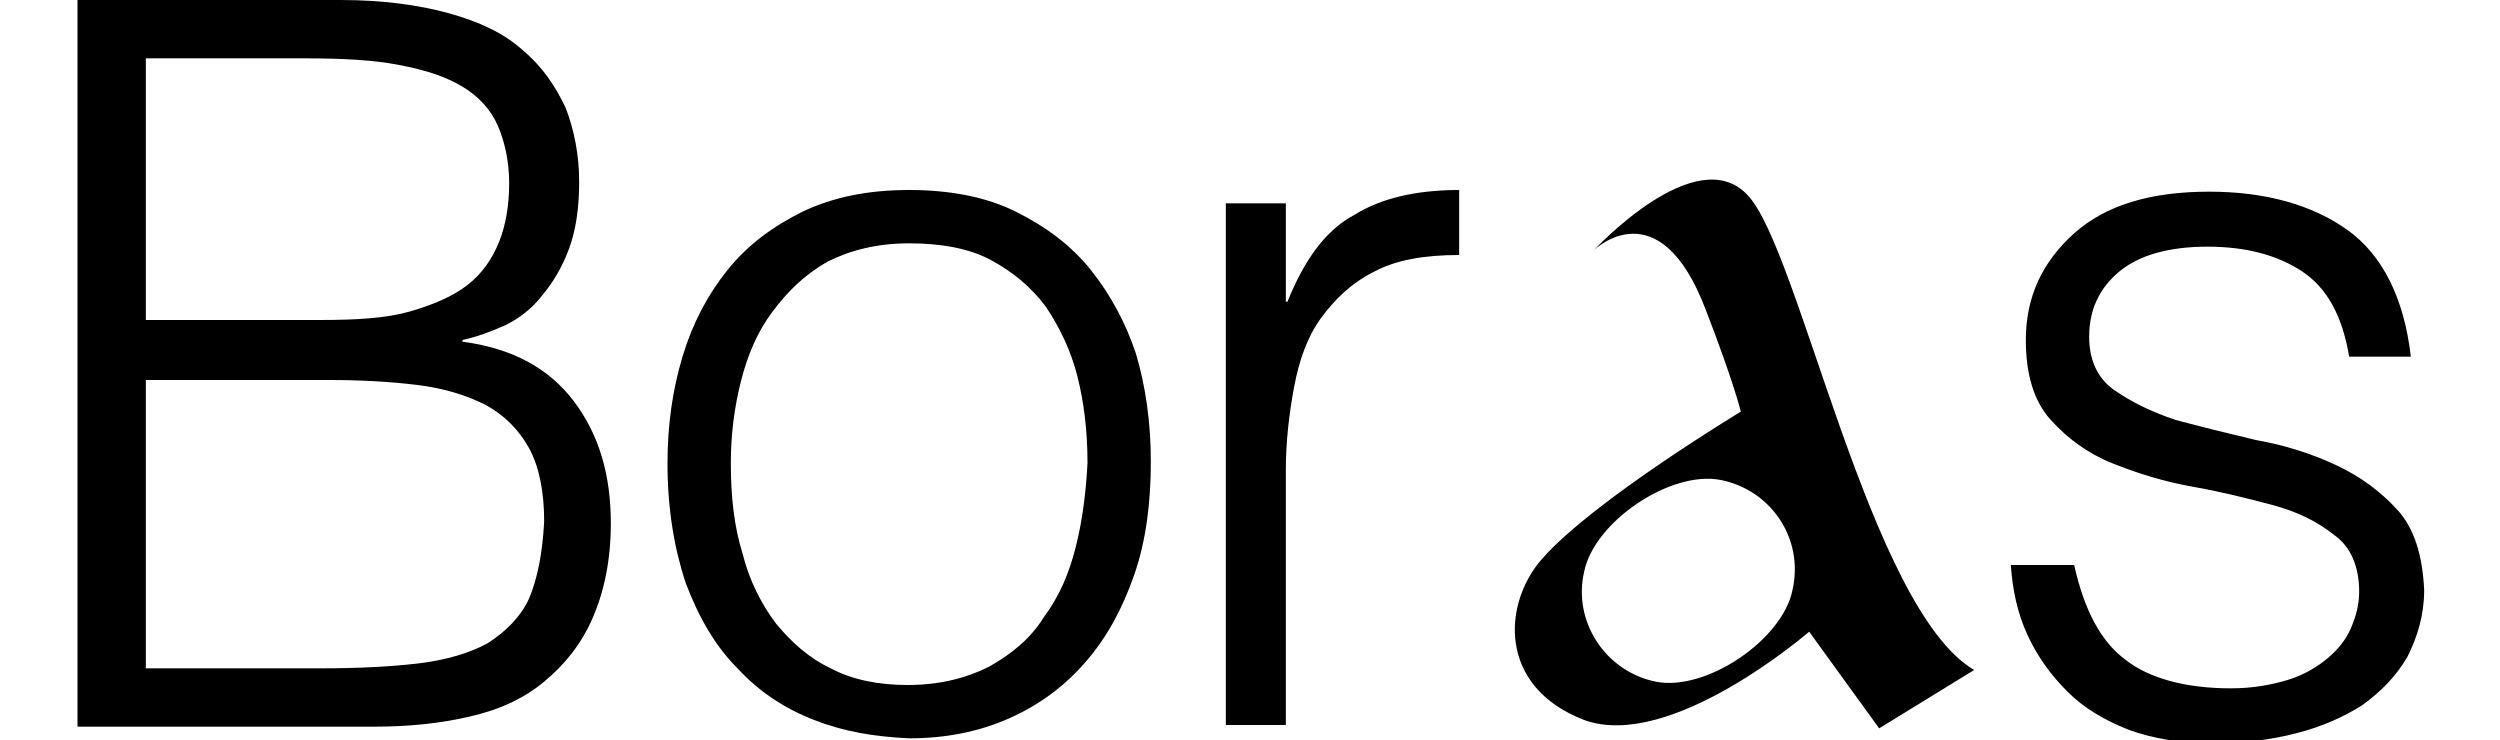 <?xml version="1.0" encoding="UTF-8"?> <svg xmlns="http://www.w3.org/2000/svg" version="1.1" id="Capa_1" x="0" y="0" viewBox="0 0 140.7 44.4" xml:space="preserve" width="150"><style>.st0{fill:#000}</style><path class="st0" d="M23.1 20.5v-.1c.9-.2 1.7-.5 2.6-.9.8-.4 1.6-1 2.2-1.8.6-.7 1.2-1.7 1.6-2.8.4-1.1.6-2.4.6-4s-.3-3.1-.8-4.4C28.7 5.2 27.9 4 26.7 3c-1.1-1-2.6-1.7-4.4-2.2-1.8-.5-4-.8-6.5-.8H0v43.6h17.8c2.1 0 4-.2 5.7-.6 1.8-.4 3.3-1.1 4.5-2.1 1.2-1 2.2-2.2 2.9-3.8.7-1.6 1.1-3.5 1.1-5.7 0-2.9-.7-5.3-2.2-7.3-1.5-2-3.7-3.2-6.7-3.6zm-19-17h9.5c2.3 0 4.2.1 5.7.4 1.6.3 2.8.7 3.8 1.3 1 .6 1.7 1.4 2.1 2.3.4.9.7 2.1.7 3.5 0 1.3-.2 2.5-.6 3.5-.4 1-1 1.9-1.9 2.6-.9.7-2.1 1.2-3.5 1.6s-3.2.5-5.4.5H4.1V3.5zm23 32.4c-.5 1.1-1.4 2-2.5 2.7-1.1.6-2.5 1-4.1 1.2-1.7.2-3.6.3-5.9.3H4.1V22.8h11c1.9 0 3.7.1 5.3.3 1.6.2 2.9.6 4.1 1.2 1.1.6 2 1.5 2.6 2.6.6 1.1.9 2.6.9 4.4-.1 1.9-.4 3.4-.9 4.6zM60.8 16.2c-1.2-1.5-2.7-2.6-4.5-3.5s-4-1.3-6.4-1.3c-2.4 0-4.5.4-6.4 1.3-1.8.9-3.3 2-4.5 3.5-1.2 1.5-2.1 3.2-2.7 5.2s-.9 4.1-.9 6.4c0 2.7.4 5.1 1.1 7.2.8 2.1 1.8 3.8 3.1 5.1 1.3 1.4 2.8 2.4 4.6 3.1 1.8.7 3.6 1 5.7 1.1 2.2 0 4.2-.4 6-1.2 1.8-.8 3.3-1.9 4.6-3.4 1.3-1.5 2.2-3.2 2.9-5.2.7-2 1-4.3 1-6.8 0-2.3-.3-4.5-.9-6.5-.6-1.8-1.5-3.5-2.7-5zm-.9 16.6c-.4 1.6-1 3-1.9 4.2-.8 1.3-1.9 2.2-3.3 3-1.4.7-3 1.1-4.9 1.1-1.7 0-3.3-.3-4.6-1-1.3-.6-2.4-1.6-3.3-2.7-.9-1.2-1.6-2.6-2-4.2-.5-1.6-.7-3.4-.7-5.4 0-1.7.2-3.3.6-4.9.4-1.6 1-3 1.9-4.2s1.9-2.2 3.3-3c1.4-.7 3-1.1 4.9-1.1 1.9 0 3.6.3 4.9 1 1.3.7 2.4 1.6 3.3 2.8.8 1.2 1.5 2.6 1.9 4.2.4 1.6.6 3.3.6 5.2-.1 1.8-.3 3.4-.7 5zM72.6 18.1h-.1v-5.9h-3.6v31.3h3.6V28.2c0-1.7.2-3.4.5-5s.8-3 1.6-4.1 1.8-2.1 3.2-2.8c1.3-.7 3-1 5.1-1v-3.9c-2.6 0-4.7.5-6.3 1.5-1.7.9-3 2.7-4 5.2zM139.2 30.6c-1-1.1-2.2-2-3.7-2.7-1.5-.7-3.1-1.2-4.8-1.5-1.7-.4-3.3-.8-4.8-1.2-1.5-.5-2.7-1.1-3.7-1.8s-1.5-1.8-1.5-3.2c0-1.6.6-2.9 1.8-3.9 1.2-1 3-1.5 5.3-1.5s4.2.5 5.7 1.5 2.4 2.7 2.8 5.1h3.7c-.4-3.5-1.7-6.1-3.8-7.6-2.1-1.5-4.9-2.3-8.3-2.3-3.5 0-6.2.8-8.1 2.5s-2.9 3.8-2.9 6.4c0 2.1.5 3.7 1.5 4.8 1 1.1 2.2 2 3.7 2.6 1.5.6 3.1 1.1 4.8 1.4 1.7.3 3.3.7 4.8 1.1 1.5.4 2.7 1 3.7 1.8 1 .7 1.5 1.9 1.5 3.4 0 .8-.2 1.5-.5 2.2-.3.7-.8 1.3-1.4 1.8-.6.5-1.4 1-2.4 1.3-1 .3-2.1.5-3.4.5-2.7 0-4.9-.6-6.3-1.7-1.5-1.1-2.5-3-3.1-5.7H116c.1 1.5.4 2.9 1 4.2.6 1.3 1.4 2.4 2.4 3.4s2.2 1.7 3.7 2.3c1.4.5 3.1.8 4.9.8s3.6-.2 5.1-.6c1.6-.4 2.9-1 4-1.7 1.1-.8 2-1.7 2.7-2.9.6-1.2 1-2.5 1-4-.1-2.1-.6-3.7-1.6-4.8zM100.2 11.7C97.1 8.4 91 15 91 15s3.9-3.8 6.7 3.6c1.7 4.4 2.1 6.1 2.1 6.1S91 30 87.9 33.5c-2.4 2.7-2.7 7.7 2.5 9.7 5.2 1.9 13.5-5.3 13.5-5.3l4.2 5.8 5.7-3.5c-6.3-3.7-10.5-25.3-13.6-28.5zm2.7 23.7c-.6 3-5.2 6.1-8.2 5.5s-5-3.6-4.3-6.6c.6-3 5.2-6.1 8.2-5.5 3 .6 5 3.5 4.3 6.6z"></path></svg> 